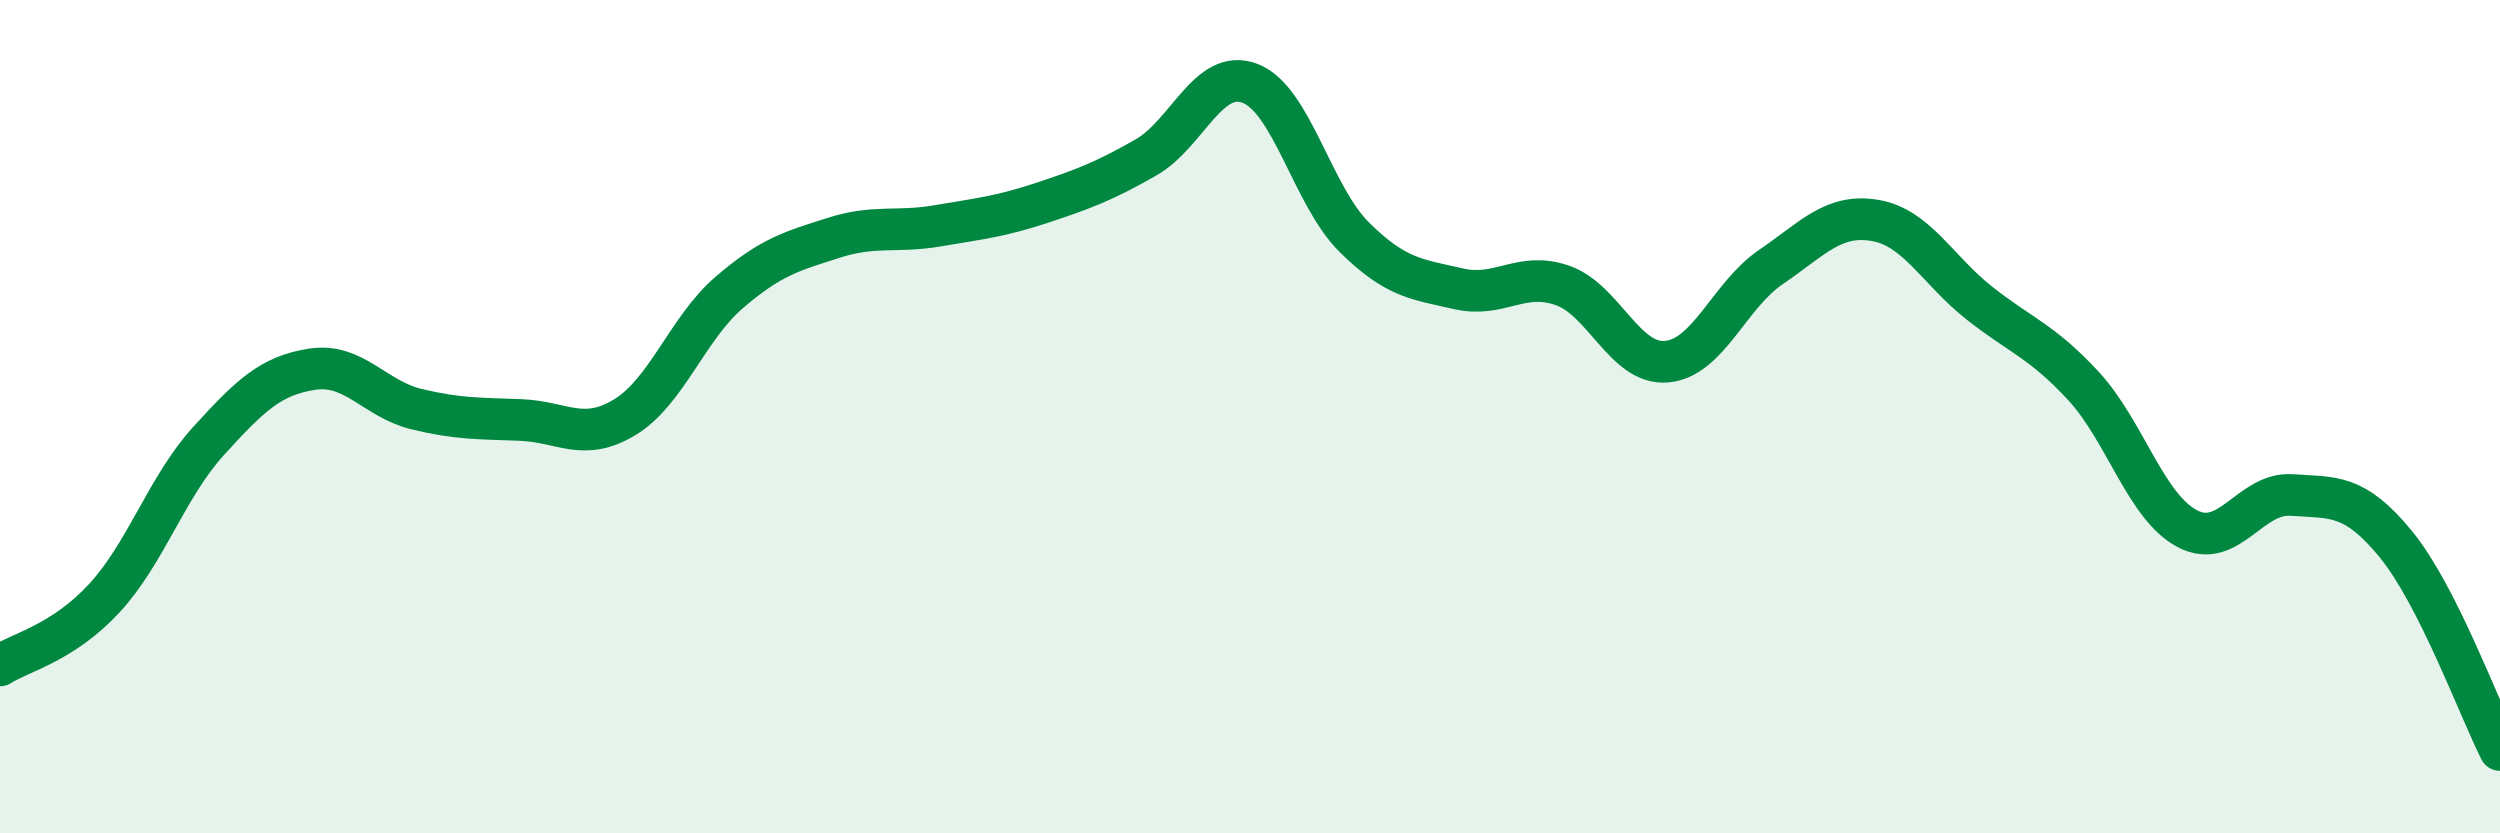 
    <svg width="60" height="20" viewBox="0 0 60 20" xmlns="http://www.w3.org/2000/svg">
      <path
        d="M 0,15.97 C 0.5,15.65 1.5,15.44 2.5,14.36 C 3.5,13.28 4,11.69 5,10.59 C 6,9.49 6.5,9.01 7.5,8.86 C 8.5,8.71 9,9.58 10,9.82 C 11,10.06 11.5,10.04 12.5,10.08 C 13.5,10.12 14,10.62 15,10.01 C 16,9.4 16.5,7.88 17.5,7.02 C 18.5,6.16 19,6.03 20,5.71 C 21,5.39 21.5,5.59 22.5,5.42 C 23.5,5.25 24,5.2 25,4.87 C 26,4.54 26.5,4.35 27.5,3.78 C 28.5,3.21 29,1.62 30,2 C 31,2.38 31.5,4.7 32.5,5.69 C 33.5,6.68 34,6.7 35,6.93 C 36,7.16 36.5,6.5 37.5,6.85 C 38.5,7.2 39,8.77 40,8.68 C 41,8.59 41.5,7.09 42.5,6.41 C 43.5,5.73 44,5.12 45,5.29 C 46,5.46 46.5,6.48 47.5,7.27 C 48.5,8.06 49,8.18 50,9.26 C 51,10.34 51.5,12.17 52.5,12.69 C 53.5,13.21 54,11.81 55,11.88 C 56,11.95 56.5,11.84 57.5,13.06 C 58.5,14.28 59.5,17.01 60,18L60 20L0 20Z"
        fill="#008740"
        opacity="0.1"
        stroke-linecap="round"
        stroke-linejoin="round"
      />
      <path
        d="M 0,15.97 C 0.5,15.65 1.5,15.44 2.5,14.36 C 3.5,13.28 4,11.69 5,10.59 C 6,9.49 6.5,9.01 7.5,8.86 C 8.5,8.71 9,9.58 10,9.82 C 11,10.06 11.5,10.04 12.5,10.08 C 13.5,10.12 14,10.62 15,10.01 C 16,9.4 16.5,7.88 17.5,7.02 C 18.5,6.16 19,6.03 20,5.71 C 21,5.39 21.5,5.59 22.5,5.42 C 23.5,5.25 24,5.2 25,4.87 C 26,4.54 26.5,4.35 27.5,3.78 C 28.5,3.21 29,1.62 30,2 C 31,2.38 31.5,4.7 32.5,5.69 C 33.5,6.68 34,6.7 35,6.93 C 36,7.16 36.5,6.5 37.5,6.85 C 38.5,7.2 39,8.77 40,8.68 C 41,8.59 41.5,7.09 42.5,6.41 C 43.5,5.73 44,5.12 45,5.29 C 46,5.46 46.5,6.48 47.5,7.27 C 48.5,8.06 49,8.18 50,9.26 C 51,10.34 51.5,12.17 52.5,12.69 C 53.5,13.21 54,11.81 55,11.88 C 56,11.95 56.5,11.84 57.5,13.06 C 58.5,14.28 59.5,17.01 60,18"
        stroke="#008740"
        stroke-width="1"
        fill="none"
        stroke-linecap="round"
        stroke-linejoin="round"
      />
    </svg>
  